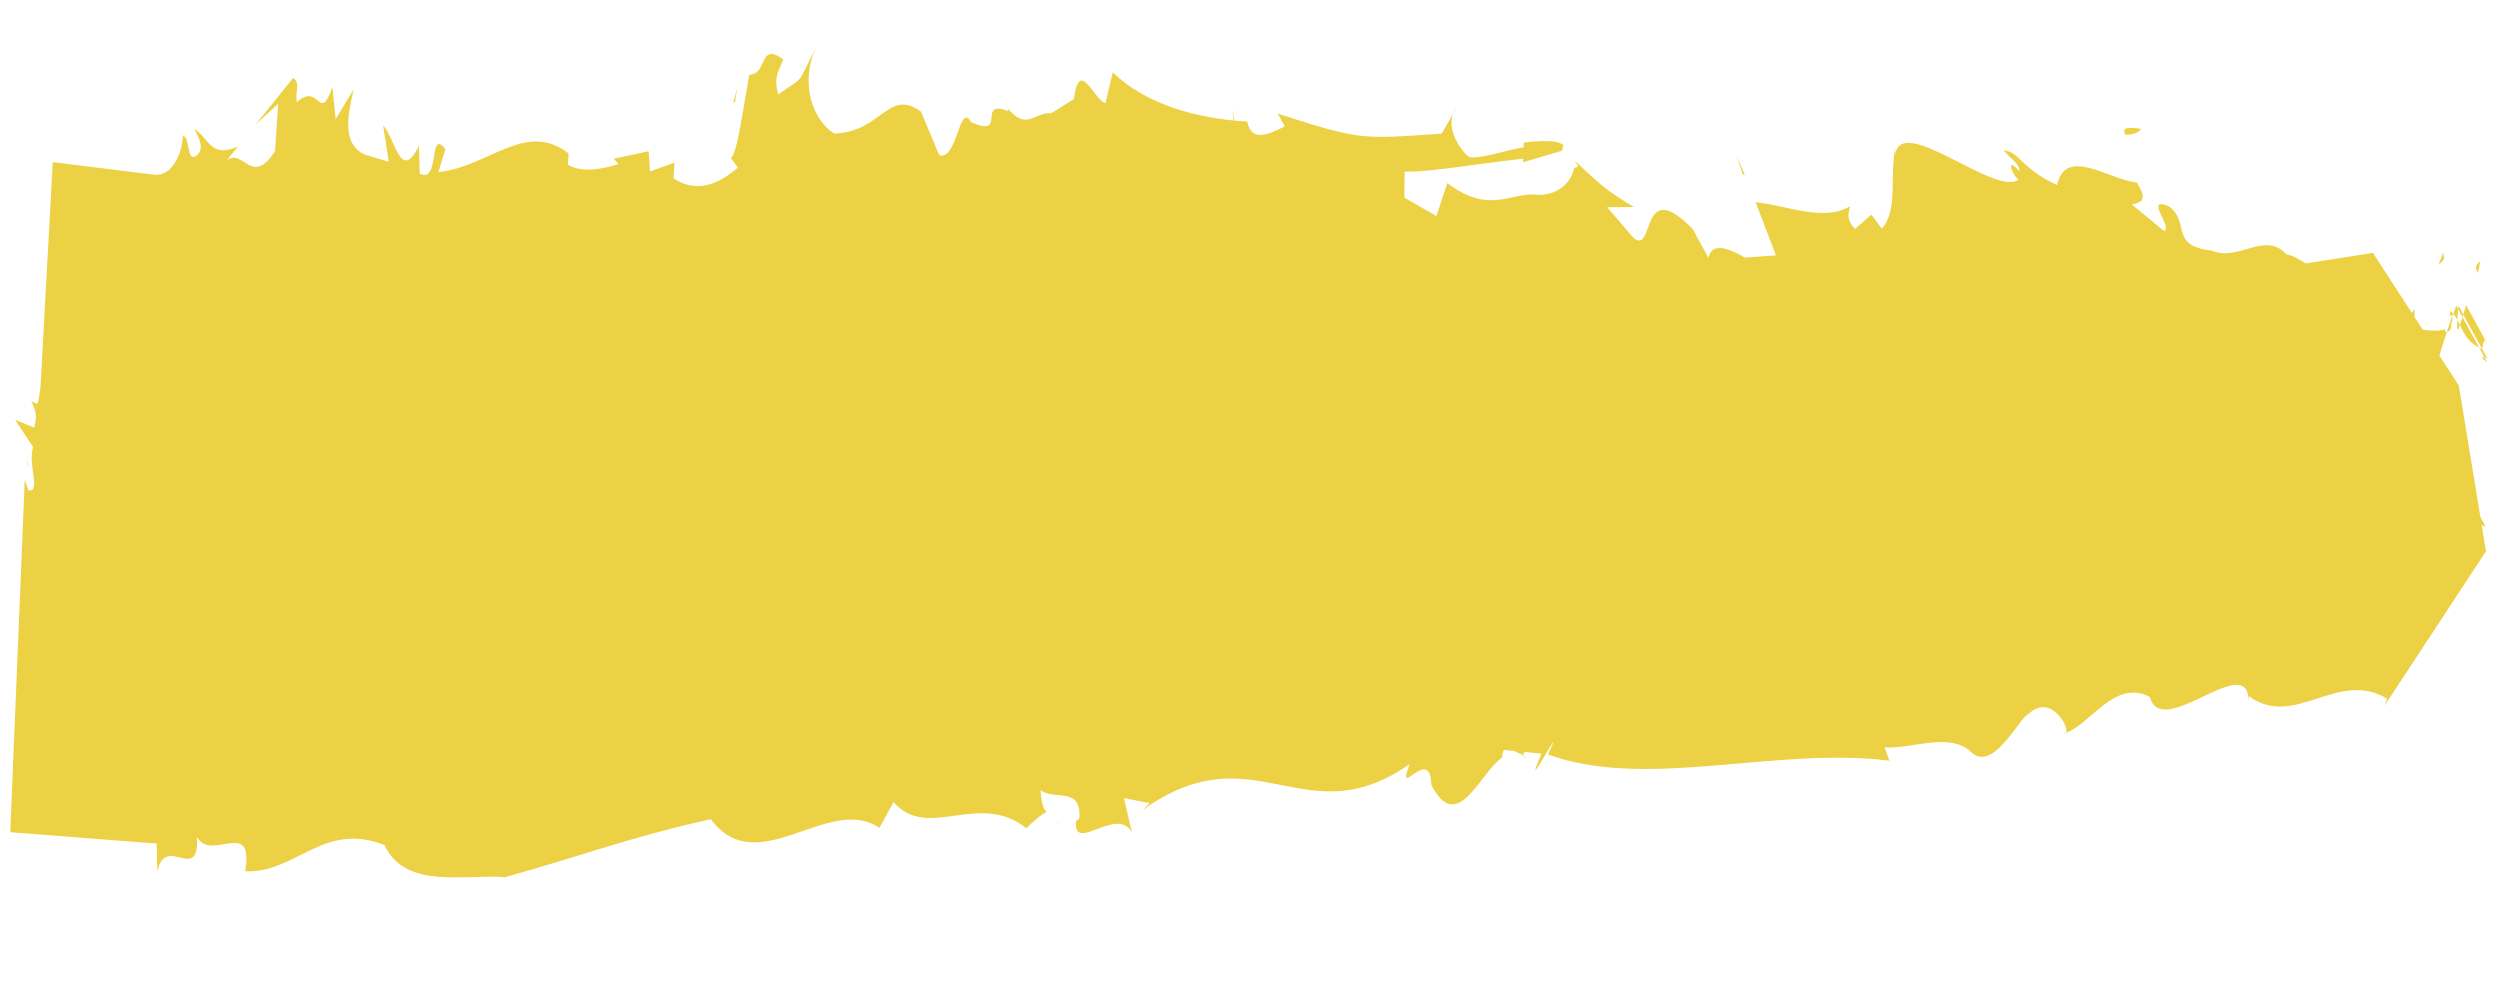<svg width="380" height="152" viewBox="0 0 380 152" fill="none" xmlns="http://www.w3.org/2000/svg">
<path d="M160.702 125.057C161.027 125.207 161.176 124.858 160.702 125.057V125.057Z" fill="#EDD145"/>
<path d="M111.479 15.586C111.574 15.586 111.628 15.561 111.722 15.536C111.87 14.523 112.005 13.657 112.153 13.015L111.479 15.586Z" fill="#EDD145"/>
<path d="M150.968 18.354C151.062 18.453 151.13 18.502 151.211 18.601C151.17 18.008 151.211 17.414 150.968 18.354Z" fill="#EDD145"/>
<path d="M4.064 69.801C4.05 70.444 4.171 70.765 4.36 71.012C4.239 70.666 4.117 70.296 4.064 69.801Z" fill="#EDD145"/>
<path d="M232.626 113.511C232.626 113.511 232.532 113.561 232.451 113.61C232.599 113.783 232.734 113.932 232.895 114.179L232.626 113.511Z" fill="#EDD145"/>
<path d="M231.886 115.292C230.997 114.649 232.088 113.883 232.465 113.636C231.469 112.375 230.513 112.35 229.557 113.067C229.597 114.6 231.428 114.204 231.886 115.292Z" fill="#EDD145"/>
<path d="M363.266 97.936L362.888 98.579C363.05 98.406 363.158 98.159 363.266 97.936Z" fill="#EDD145"/>
<path d="M26.887 107.208C26.698 107.356 26.483 107.455 26.308 107.628C26.617 107.628 26.779 107.455 26.887 107.208Z" fill="#EDD145"/>
<path d="M342.586 98.208L342.423 100.656C342.599 99.642 342.626 98.876 342.586 98.208Z" fill="#EDD145"/>
<path d="M112.139 13.014L112.395 12.05C112.301 12.273 112.22 12.619 112.139 13.014Z" fill="#EDD145"/>
<path d="M187.333 16.748C187.36 17.489 187.468 18.083 187.576 18.577C187.617 18.577 187.657 18.577 187.684 18.577L187.333 16.748Z" fill="#EDD145"/>
<path d="M371.491 39.319C371.465 39.022 371.424 38.701 371.37 38.38L370.684 40.16C371.061 39.962 371.33 39.69 371.491 39.319Z" fill="#EDD145"/>
<path d="M237.459 22.903C237.5 22.631 237.607 22.359 237.607 22.038C236.732 21.296 234.484 21.321 231.603 21.667L231.508 24.659L237.459 22.903Z" fill="#EDD145"/>
<path d="M293.274 93.066L288 87.26C305.106 83.96 313.038 89.688 327.705 84.4L326.878 85.716C328.99 87.018 330.311 73.555 353.698 89.206L353.678 89.798C354.505 89.67 354.518 88.483 356.137 90.007L352.107 86.471C354.559 84.897 356.707 81.971 359.959 81.455C360.638 82.086 360.866 83.311 360.928 84.279L368.894 83.03L371.299 86.824C373.563 84.819 372.847 77.752 377.835 80.078L359.706 46.922C359.586 47.657 359.437 48.491 359.23 49.42C362.352 44.814 361.025 55.283 362.613 53.761C362.228 54.383 361.642 55.762 361.106 56.871C361.403 63.965 362.163 77.294 363.722 80.571C363.722 80.571 369.892 54.9 373.359 46.477L378.04 55.047C377.605 54.776 377.411 54.518 377.245 54.261C377.539 54.327 377.82 54.392 378.047 54.453L373.67 46.445C373.099 53.318 373.966 48.837 374.871 46.411L378.068 52.252C377.9 52.045 377.745 51.839 377.631 51.634L377.259 53.049C374 51.783 374.028 48.197 372.402 47.267C372.392 47.563 372.448 47.888 372.49 48.261L372.708 47.778C372.862 48.405 372.766 48.846 372.579 49.206C372.607 49.975 372.451 50.585 371.568 50.389L371.743 50.002C370.376 50.571 368.021 50.072 367.004 49.868L367.011 46.899C364.537 52.653 350.806 38.766 347.561 38.688C344.33 35.023 340.231 39.848 336.18 38.093C329.683 37.343 332.969 33.86 329.724 31.382C325.66 29.651 330.523 34.84 328.885 35.072L324.035 31.072C326.879 30.633 325.349 28.867 324.835 27.75C320.616 27.372 314.016 22.137 312.666 28.126C307.003 25.467 307.003 23.067 304.558 22.859C305.371 23.918 306.983 24.847 306.982 26.06C304.724 23.512 305.881 26.742 306.819 27.288C303.318 29.993 288.854 17.03 288.065 23.594L288.078 22.407C287.225 27.285 288.494 31.981 286.041 34.743L284.442 32.627L281.983 34.794C280.364 33.271 281.177 31.954 281.184 31.36C277.195 33.742 271.66 31.238 266.853 30.728L271.852 43.819C267.815 40.877 260.538 34.913 259.692 39.197L257.294 34.81C249.219 26.576 251.57 38.681 248.352 36.229L244.294 31.504L248.366 31.454C244.308 29.129 242.703 27.582 239.478 24.536C239.476 24.585 239.448 24.608 239.447 24.658C239.67 24.843 239.81 25.073 239.84 25.372L239.269 25.514C238.755 27.961 236.621 29.676 233.753 29.618C229.688 29.075 226.463 32.76 220 27.83L218.334 32.837L213.47 30.048L213.497 26.09C218.278 26.177 227.301 24.367 233.446 23.984L233.574 22.185C229.932 22.308 225.771 24.185 223.356 23.88C222.182 23.123 219.218 19.127 221.414 16.376L219.124 20.309C206.953 21.156 206.866 21.349 194.202 17.269L195.295 19.209C192.76 20.457 190.238 21.68 189.566 18.476C181.939 18.061 174.064 15.825 169.148 10.98L168.032 15.67C166.422 15.459 164.071 8.501 163.228 15.062L159.772 17.225C157.572 16.932 156.199 19.653 153.714 17.043L153.7 17.042C153.544 16.885 153.389 16.704 153.234 16.497C153.229 16.645 153.251 16.77 153.261 16.895C148.299 14.991 153.28 21.078 147.598 18.566C145.794 15.325 145.521 24.54 142.751 23.573L140.01 16.989C135.001 13.326 134.084 20.057 126.785 20.303C123.305 18.034 121.65 12.401 124.022 7.26C120.777 13.492 122.537 11.287 118.281 14.371C117.652 11.887 118.102 11.317 119.056 9.043C115.325 6.217 116.712 11.39 113.884 11.335C113.02 16.113 112.008 23.68 111.08 24.025L112.163 25.47C109.135 28.101 105.858 29.383 102.377 27.114L102.526 24.722L98.801 26.053L98.595 22.998L93.288 24.12L94.002 24.926C92.747 25.377 88.651 26.54 86.33 25.028L86.429 23.326C79.877 18.242 74.38 25.342 66.644 26.158L67.692 22.676C65.084 19.317 66.93 28.029 63.805 26.399L63.68 22.161C60.873 27.823 60.118 21.101 58.234 19.043L59.083 24.583L55.508 23.522C51.577 21.798 53.143 16.564 53.742 13.627L51.016 18.105L50.535 13.205C48.52 18.984 48.583 12.356 45.106 15.532C44.832 13.686 45.718 12.596 44.558 11.84L38.831 18.951L42.282 15.774L41.807 22.974C38.195 28.543 36.991 22.34 34.427 24.427L36.199 22.247C32.025 24.123 31.832 21.069 29.498 19.556C30.209 20.857 31.314 22.823 29.623 23.819C28.382 24.247 28.981 21.31 27.82 20.554C27.569 24.376 25.613 26.818 23.466 26.552L8.019 24.647L6.187 58.3C6.126 59.286 5.983 60.318 5.719 61.343C5.344 61.297 4.996 61.204 4.751 60.894C5.166 62.154 5.832 62.784 5.191 65.001L2.293 63.804L5.023 67.936C4.212 70.787 6.271 74.834 4.327 74.53L3.761 72.941L2.972 92.174L1.562 126.493L22.623 128.135L23.807 128.2L23.93 132.487C25.128 126.589 30.262 134.515 29.945 127.223C32.116 131.127 38.634 124.133 37.274 132.422C44.929 132.815 49.138 124.754 58.432 128.453C61.688 135.336 70.804 132.789 76.782 133.337C88.498 130.041 96.075 127.162 108.037 124.523C115.138 134.065 125.987 120.576 133.678 125.845L135.833 121.905C140.925 127.923 148.832 120.113 155.993 125.898C157.778 124.139 158.7 123.571 159.123 123.421C158.792 123.254 158.304 122.535 158.172 120.078C160.217 121.748 164.406 119.452 164.064 124.358L163.534 124.873C163.191 129.804 169.805 122.369 172.061 126.55L170.838 121.312L174.734 122.069L173.687 123.125C190.733 110.889 198.245 127.358 214.245 116.154C212.093 121.976 217.411 113.035 217.561 119.304C221.515 127.067 225.012 117.359 228.322 115.139C228.332 114.843 228.372 114.474 228.563 113.989L234.312 114.55C230.817 122.6 238.503 107.825 235.292 114.677C250.239 120.144 269.86 113.442 287.197 115.624L286.457 113.604C290.856 113.844 296.35 111.198 299.665 114.348C302.981 117.498 307.019 108.934 308.312 108.559C312.007 104.924 315.277 111.809 313.71 111.5C317.629 110.402 321.37 103.034 326.782 105.952C328.59 112.633 341.659 98.869 341.765 106.446L341.827 105.806C348.741 110.934 355.378 101.62 362.836 106.208C362.836 106.208 362.682 106.769 362.435 107.3L377.87 83.792L373.742 58.599L360.695 38.438L324.832 44.057L296.303 36.935L226.691 41.903L221.679 47.792C208.083 38.242 190.464 50.298 175.786 43.634L175.443 48.564C171.292 48.982 171.598 45.93 170.574 45.107C131.939 47.457 92.12 55.285 57.403 50.202C54.073 47.051 43.863 49.291 41.268 45.957C35.374 49.274 29.32 50.949 23.281 51.782L44.645 90.856C44.414 80.624 44.587 70.388 44.832 60.429L45.115 61.212L44.932 57.094L22.894 97.59L25.976 96.941C26.191 97.349 26.225 97.92 26.05 98.306C32.094 93.76 41.513 97.763 48.859 99.301L48.422 99.846C91.32 99.362 131.23 88.891 173.722 94.373C193.443 101.757 216.54 89.925 239.192 95.885C243.316 100.638 289.27 95.495 293.342 93.045L293.274 93.066Z" fill="#EDD145"/>
<path d="M361.03 74.969L360.854 75.018C360.922 77.095 361.165 76.279 361.03 74.969Z" fill="#EDD145"/>
<path d="M264.912 26.562C265.02 26.562 265.114 26.562 265.208 26.587L264.01 23.769L264.912 26.562Z" fill="#EDD145"/>
<path d="M325.499 19.592C322.752 19.171 322.645 19.691 323.048 20.482C324.031 20.506 324.893 20.284 325.499 19.592Z" fill="#EDD145"/>
<path d="M358.957 47.601C358.93 50.246 359.576 49.183 360.29 47.576C360.101 44.906 359.967 43.052 359.967 43.052C359.738 44.56 359.186 46.068 358.943 47.601H358.957Z" fill="#EDD145"/>
<path d="M376.621 41.471L376.823 40.606L376.917 40.185L376.971 39.963L376.998 39.864V39.814L377.011 39.79L374.911 36.279C373.053 33.164 377.442 40.507 376.998 39.765H376.985L376.944 39.79L376.877 39.839C376.877 39.839 376.796 39.913 376.756 39.938C376.675 40.012 376.608 40.062 376.554 40.136C376.446 40.259 376.392 40.408 376.365 40.556C376.325 40.853 376.432 41.15 376.621 41.471Z" fill="#EDD145"/>
</svg>
